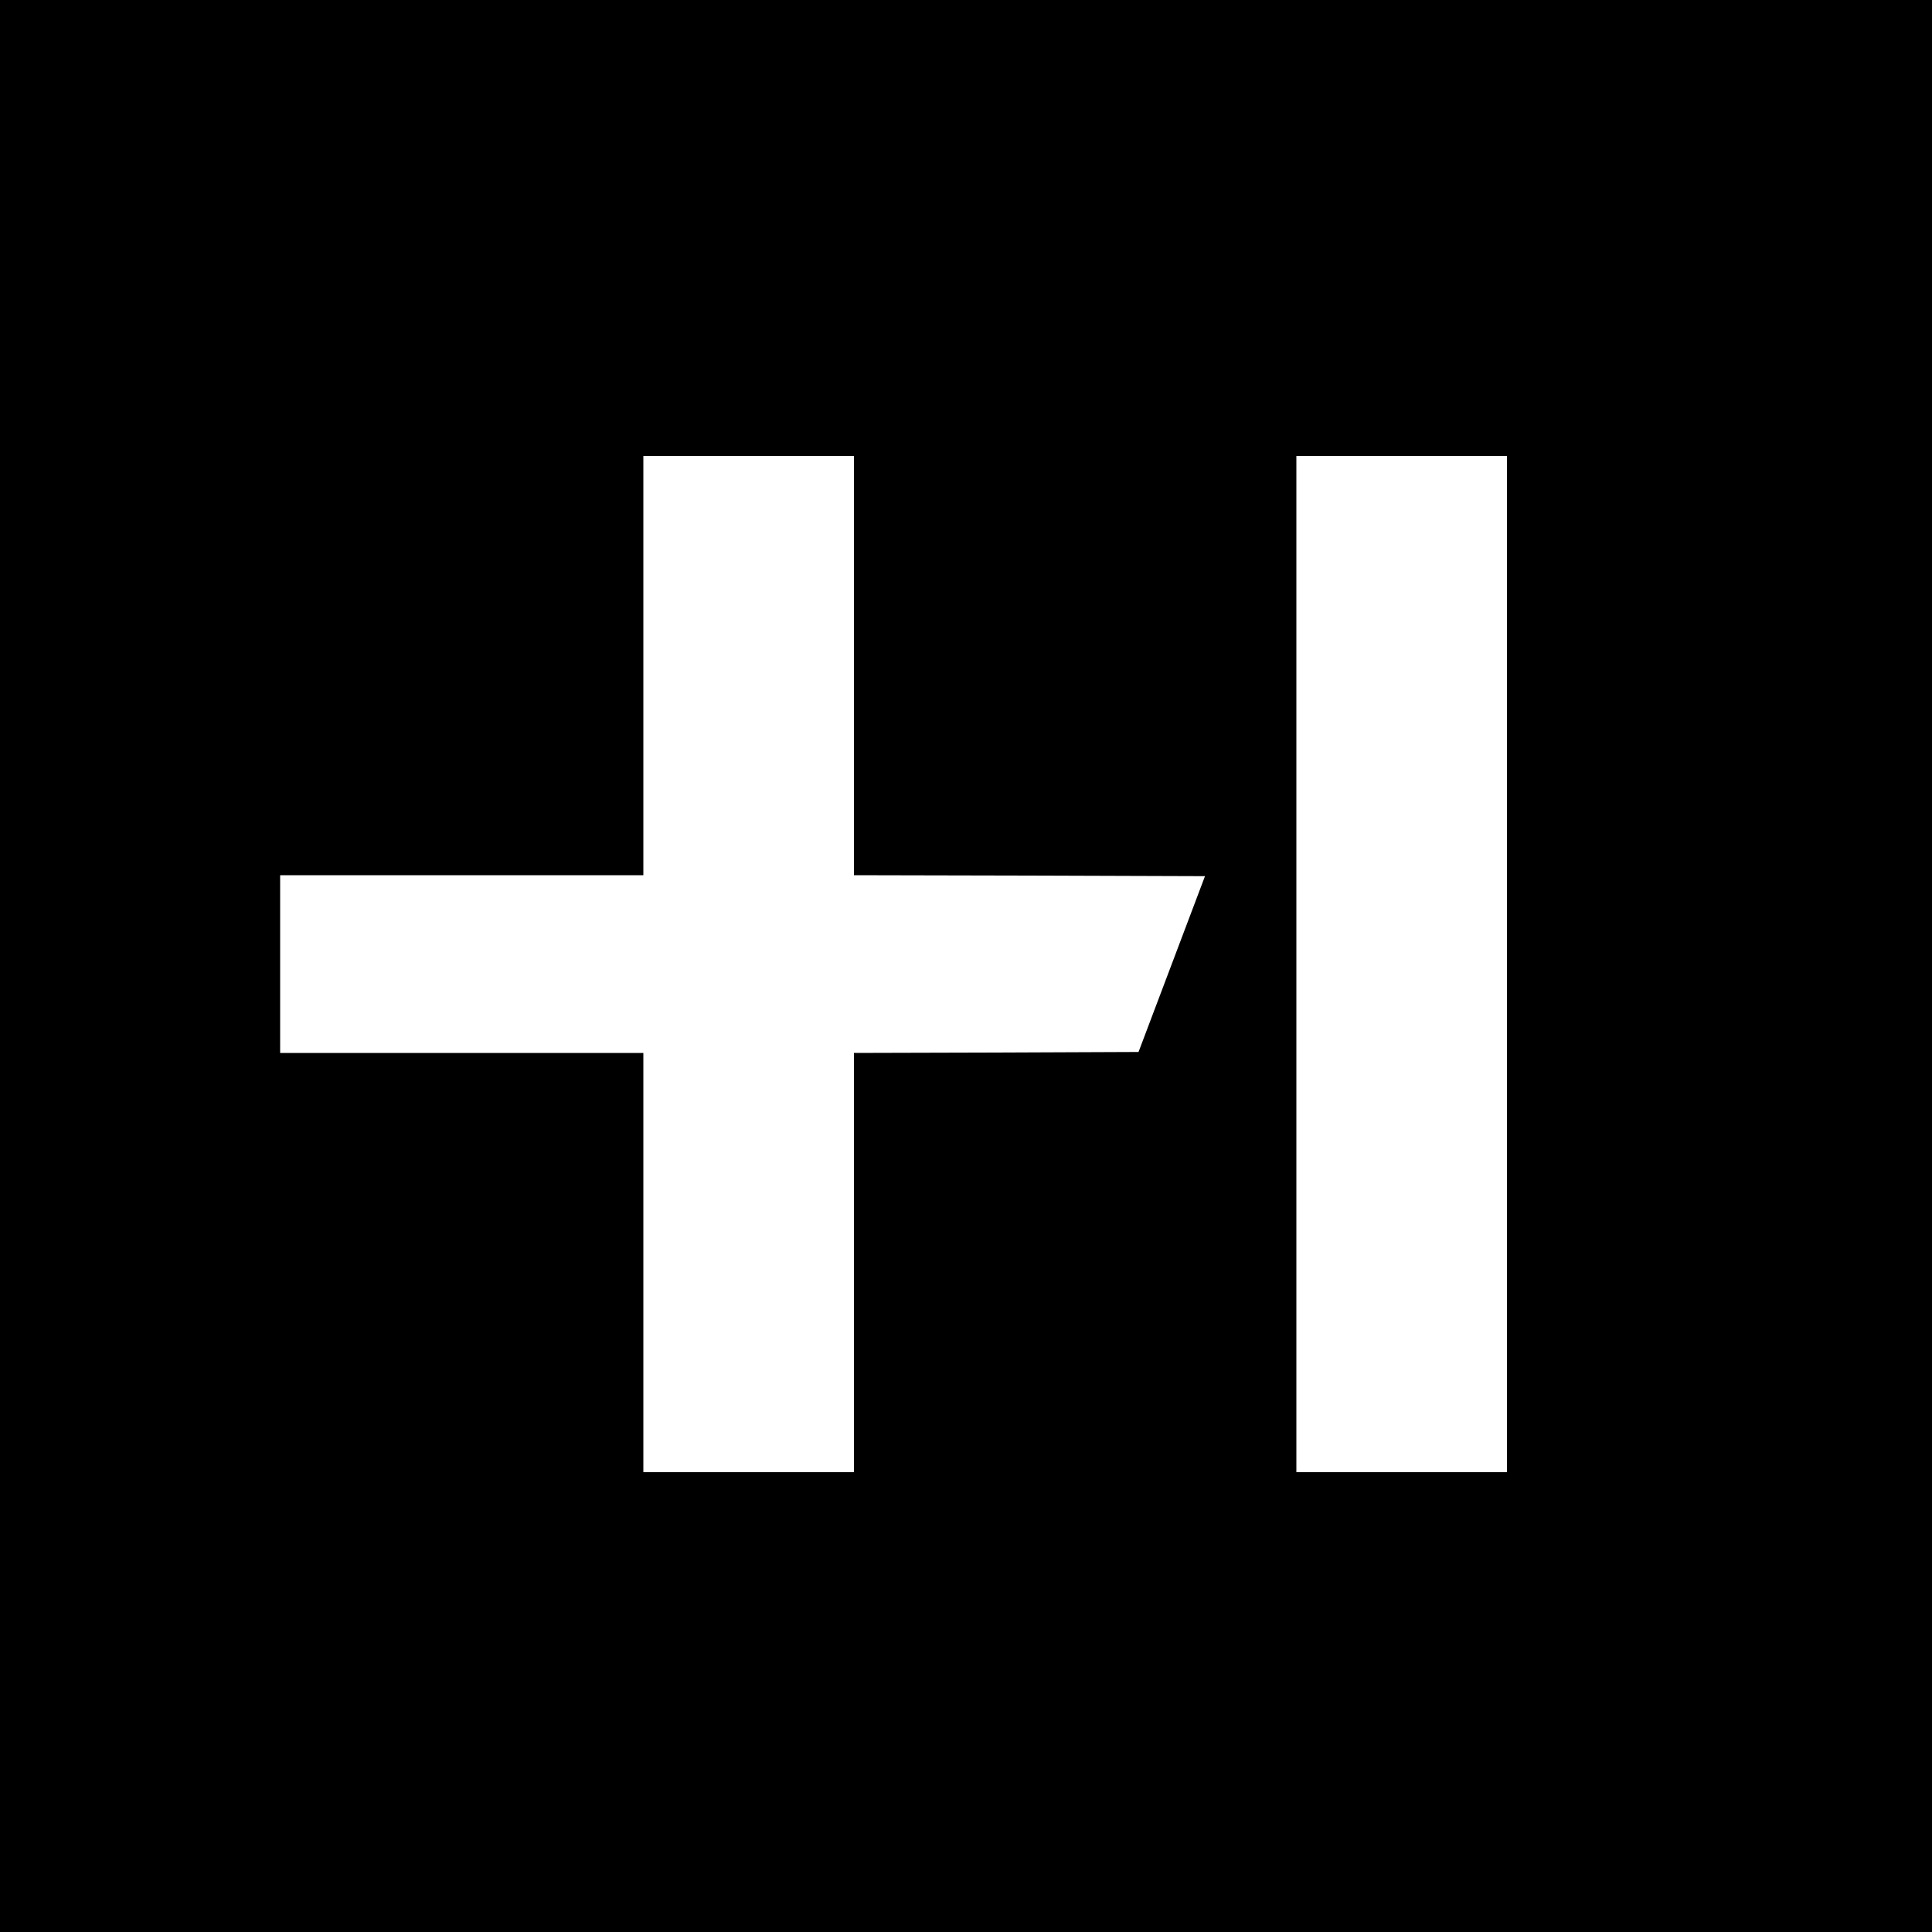 <?xml version="1.0" standalone="no"?>
<!DOCTYPE svg PUBLIC "-//W3C//DTD SVG 20010904//EN"
 "http://www.w3.org/TR/2001/REC-SVG-20010904/DTD/svg10.dtd">
<svg version="1.0" xmlns="http://www.w3.org/2000/svg"
 width="1000pt" height="1000pt" viewBox="0 0 1000 1000"
 preserveAspectRatio="xMidYMid meet">
<g transform="translate(0,1000) scale(0.1,-0.1)"
fill="#000000" stroke="none">
<path d="M0 5000 l0 -5000 5000 0 5000 0 0 5000 0 5000 -5000 0 -5000 0 0
-5000z m4420 1555 l0 -1085 909 -2 908 -3 -172 -455 -172 -455 -736 -3 -737
-2 0 -1085 0 -1085 -545 0 -545 0 0 1085 0 1085 -940 0 -940 0 0 460 0 460
940 0 940 0 0 1085 0 1085 545 0 545 0 0 -1085z m3380 -1545 l0 -2630 -545 0
-545 0 0 2630 0 2630 545 0 545 0 0 -2630z"/>
</g>
</svg>
